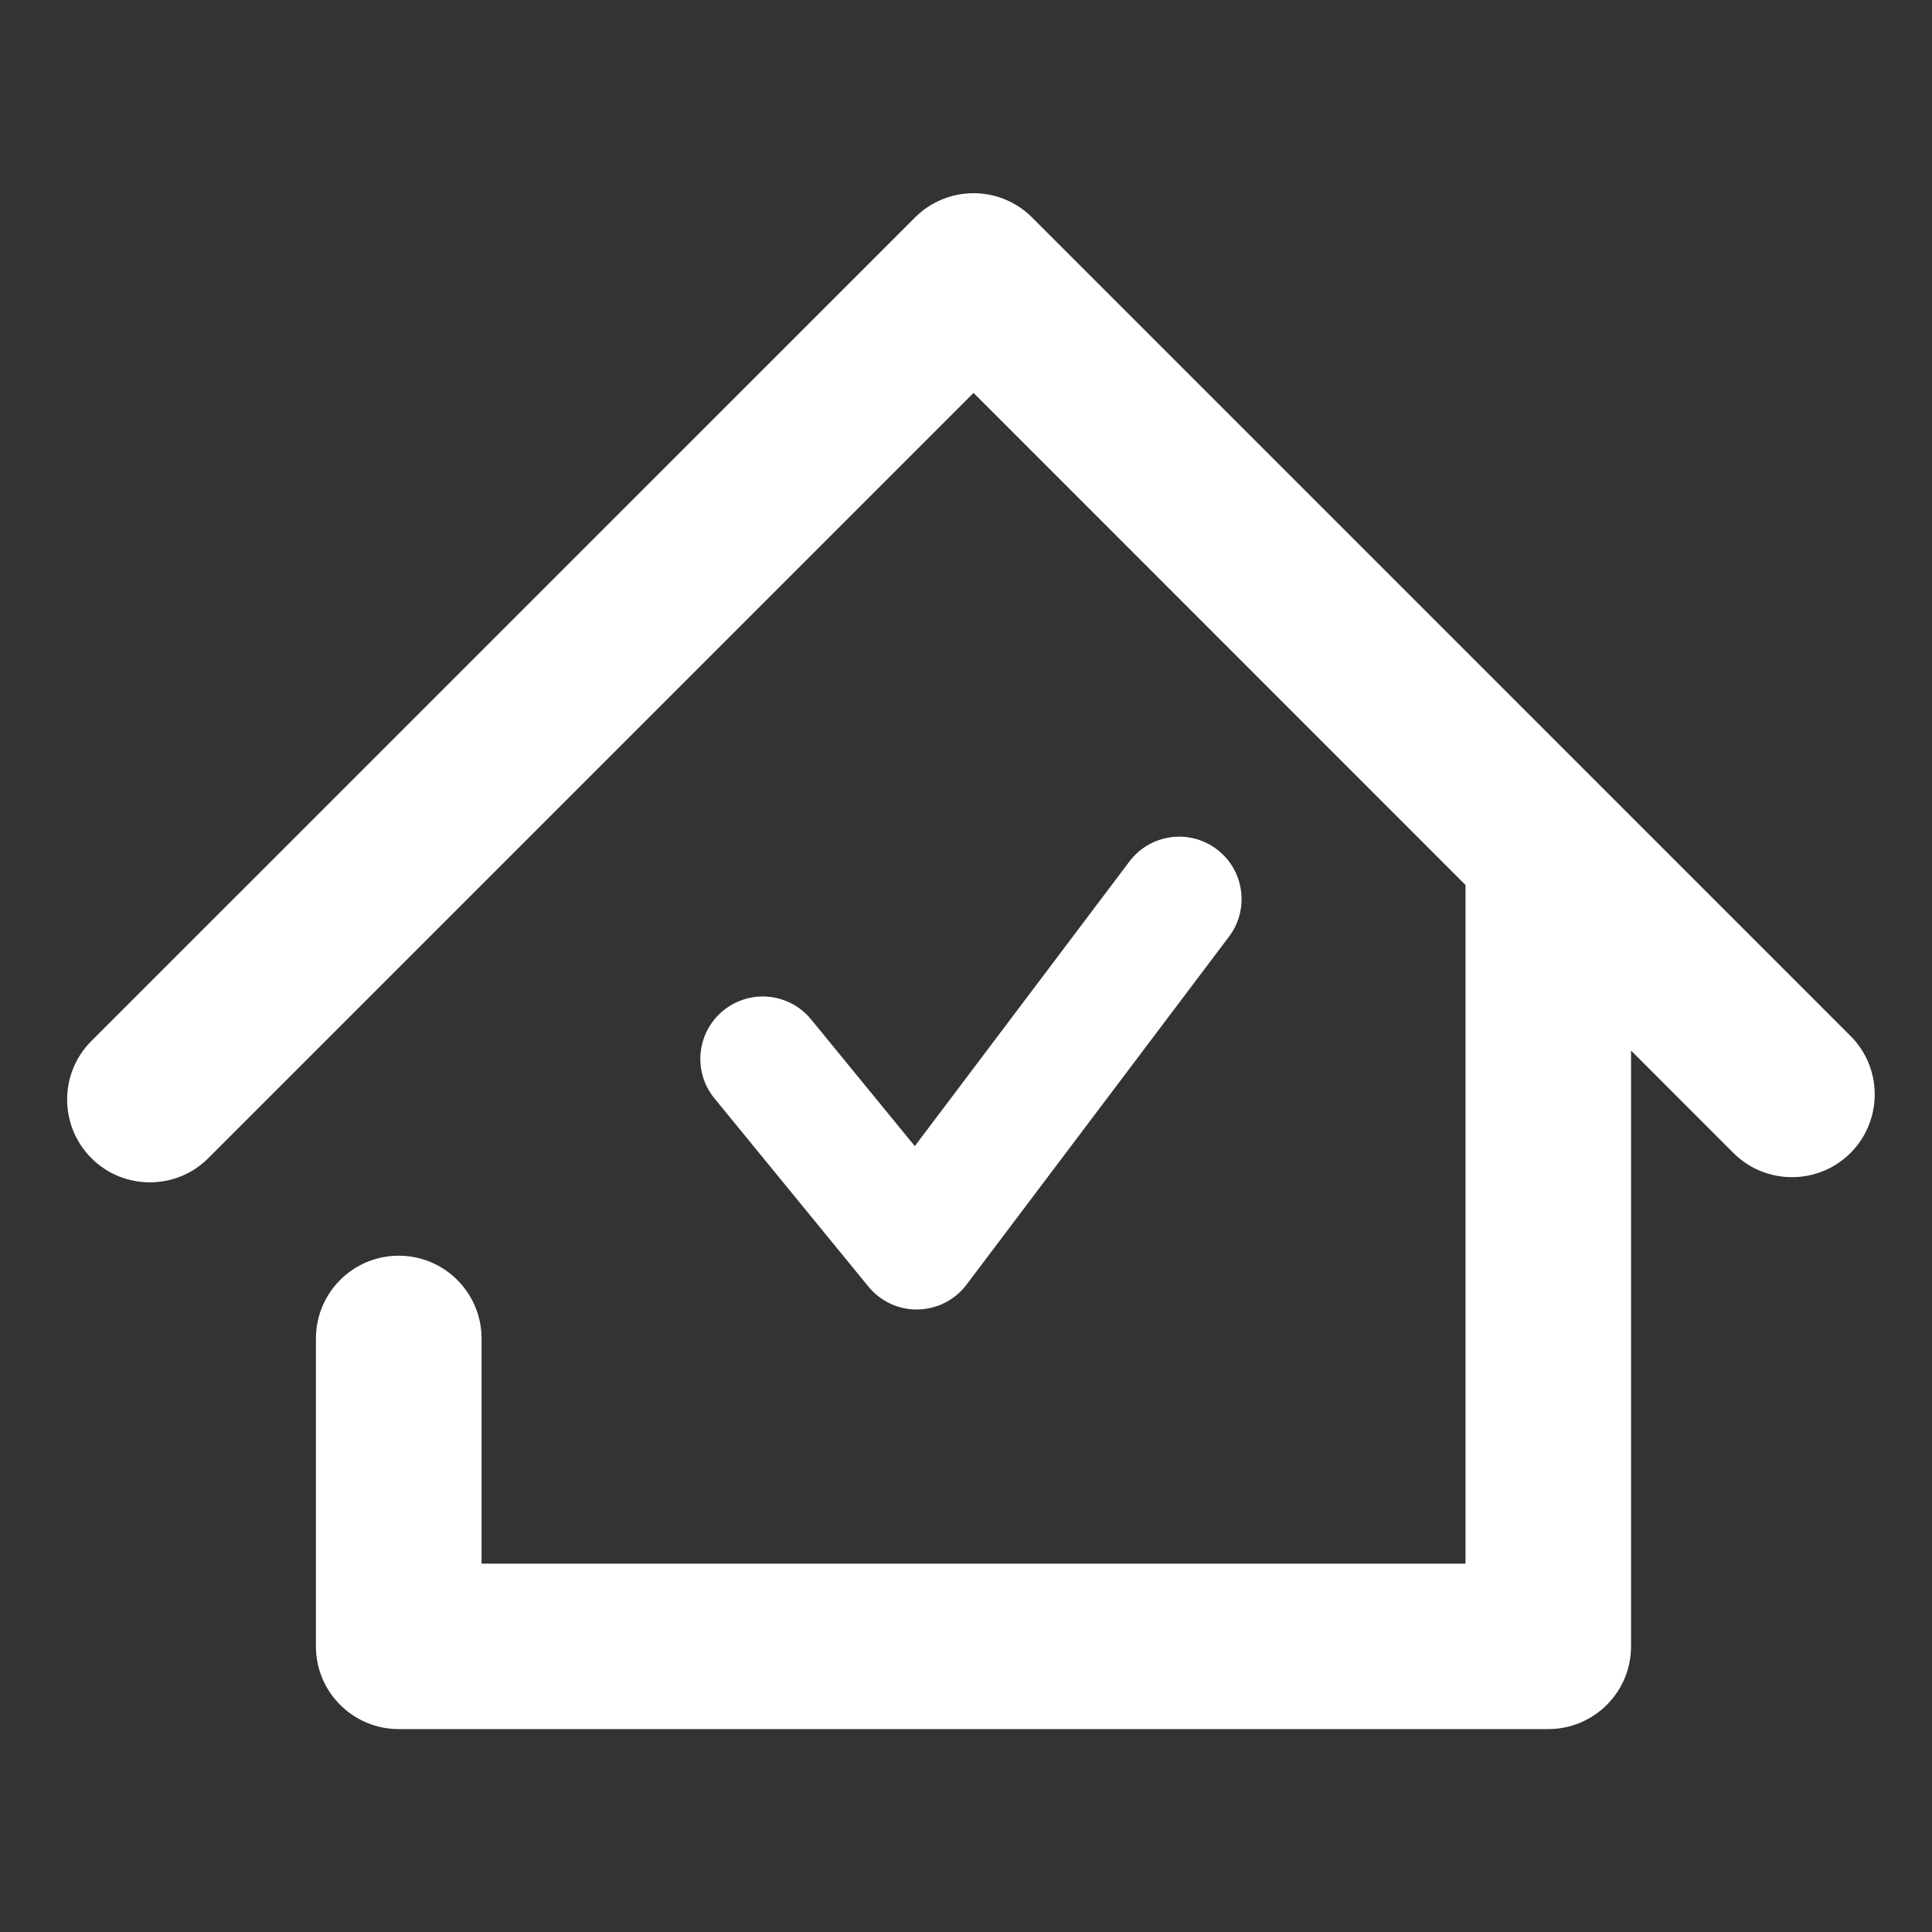<?xml version="1.0" encoding="utf-8"?>
<!-- Generator: Adobe Illustrator 24.0.3, SVG Export Plug-In . SVG Version: 6.00 Build 0)  -->
<svg version="1.1" id="Layer_1" xmlns="http://www.w3.org/2000/svg" xmlns:xlink="http://www.w3.org/1999/xlink" x="0px" y="0px"
	 viewBox="0 0 400 400" style="enable-background:new 0 0 400 400;" xml:space="preserve">
<rect x="0" y="0" width="400" height="400" fill="#333333" stroke="none"/>
<style type="text/css">
	.st0{fill:#FFFFFF;}
</style>
<path class="st0" d="M189.8,271.12c-3.87,0-7.55-1.74-10-4.74l-31.88-38.97c-4.52-5.51-3.7-13.66,1.81-18.17
	c5.53-4.52,13.66-3.72,18.19,1.81l21.48,26.24l44.43-58.92c4.28-5.7,12.38-6.83,18.08-2.55c5.7,4.3,6.83,12.4,2.55,18.09
	l-54.34,72.05c-2.38,3.17-6.1,5.07-10.05,5.15C189.97,271.12,189.89,271.12,189.8,271.12"/>
<path class="st0" d="M82.55,259.98c-9.47,0-17.14,7.67-17.14,17.14v63.75c0,9.45,7.67,17.12,17.14,17.12h238
	c9.47,0,17.14-7.67,17.14-17.12V217.5l21.19,21.21c6.7,6.68,17.56,6.68,24.25,0c6.68-6.7,6.68-17.54,0-24.23L213.68,45.02
	C210.46,41.8,206.1,40,201.56,40s-8.9,1.8-12.11,5.02L18.91,215.54c-6.68,6.68-6.68,17.54,0,24.23c3.33,3.35,7.73,5.02,12.11,5.02
	c4.4,0,8.79-1.67,12.12-5.02L201.56,81.35l101.86,101.88v140.5H99.7v-46.61C99.7,267.66,92.02,259.98,82.55,259.98"/>
</svg>
